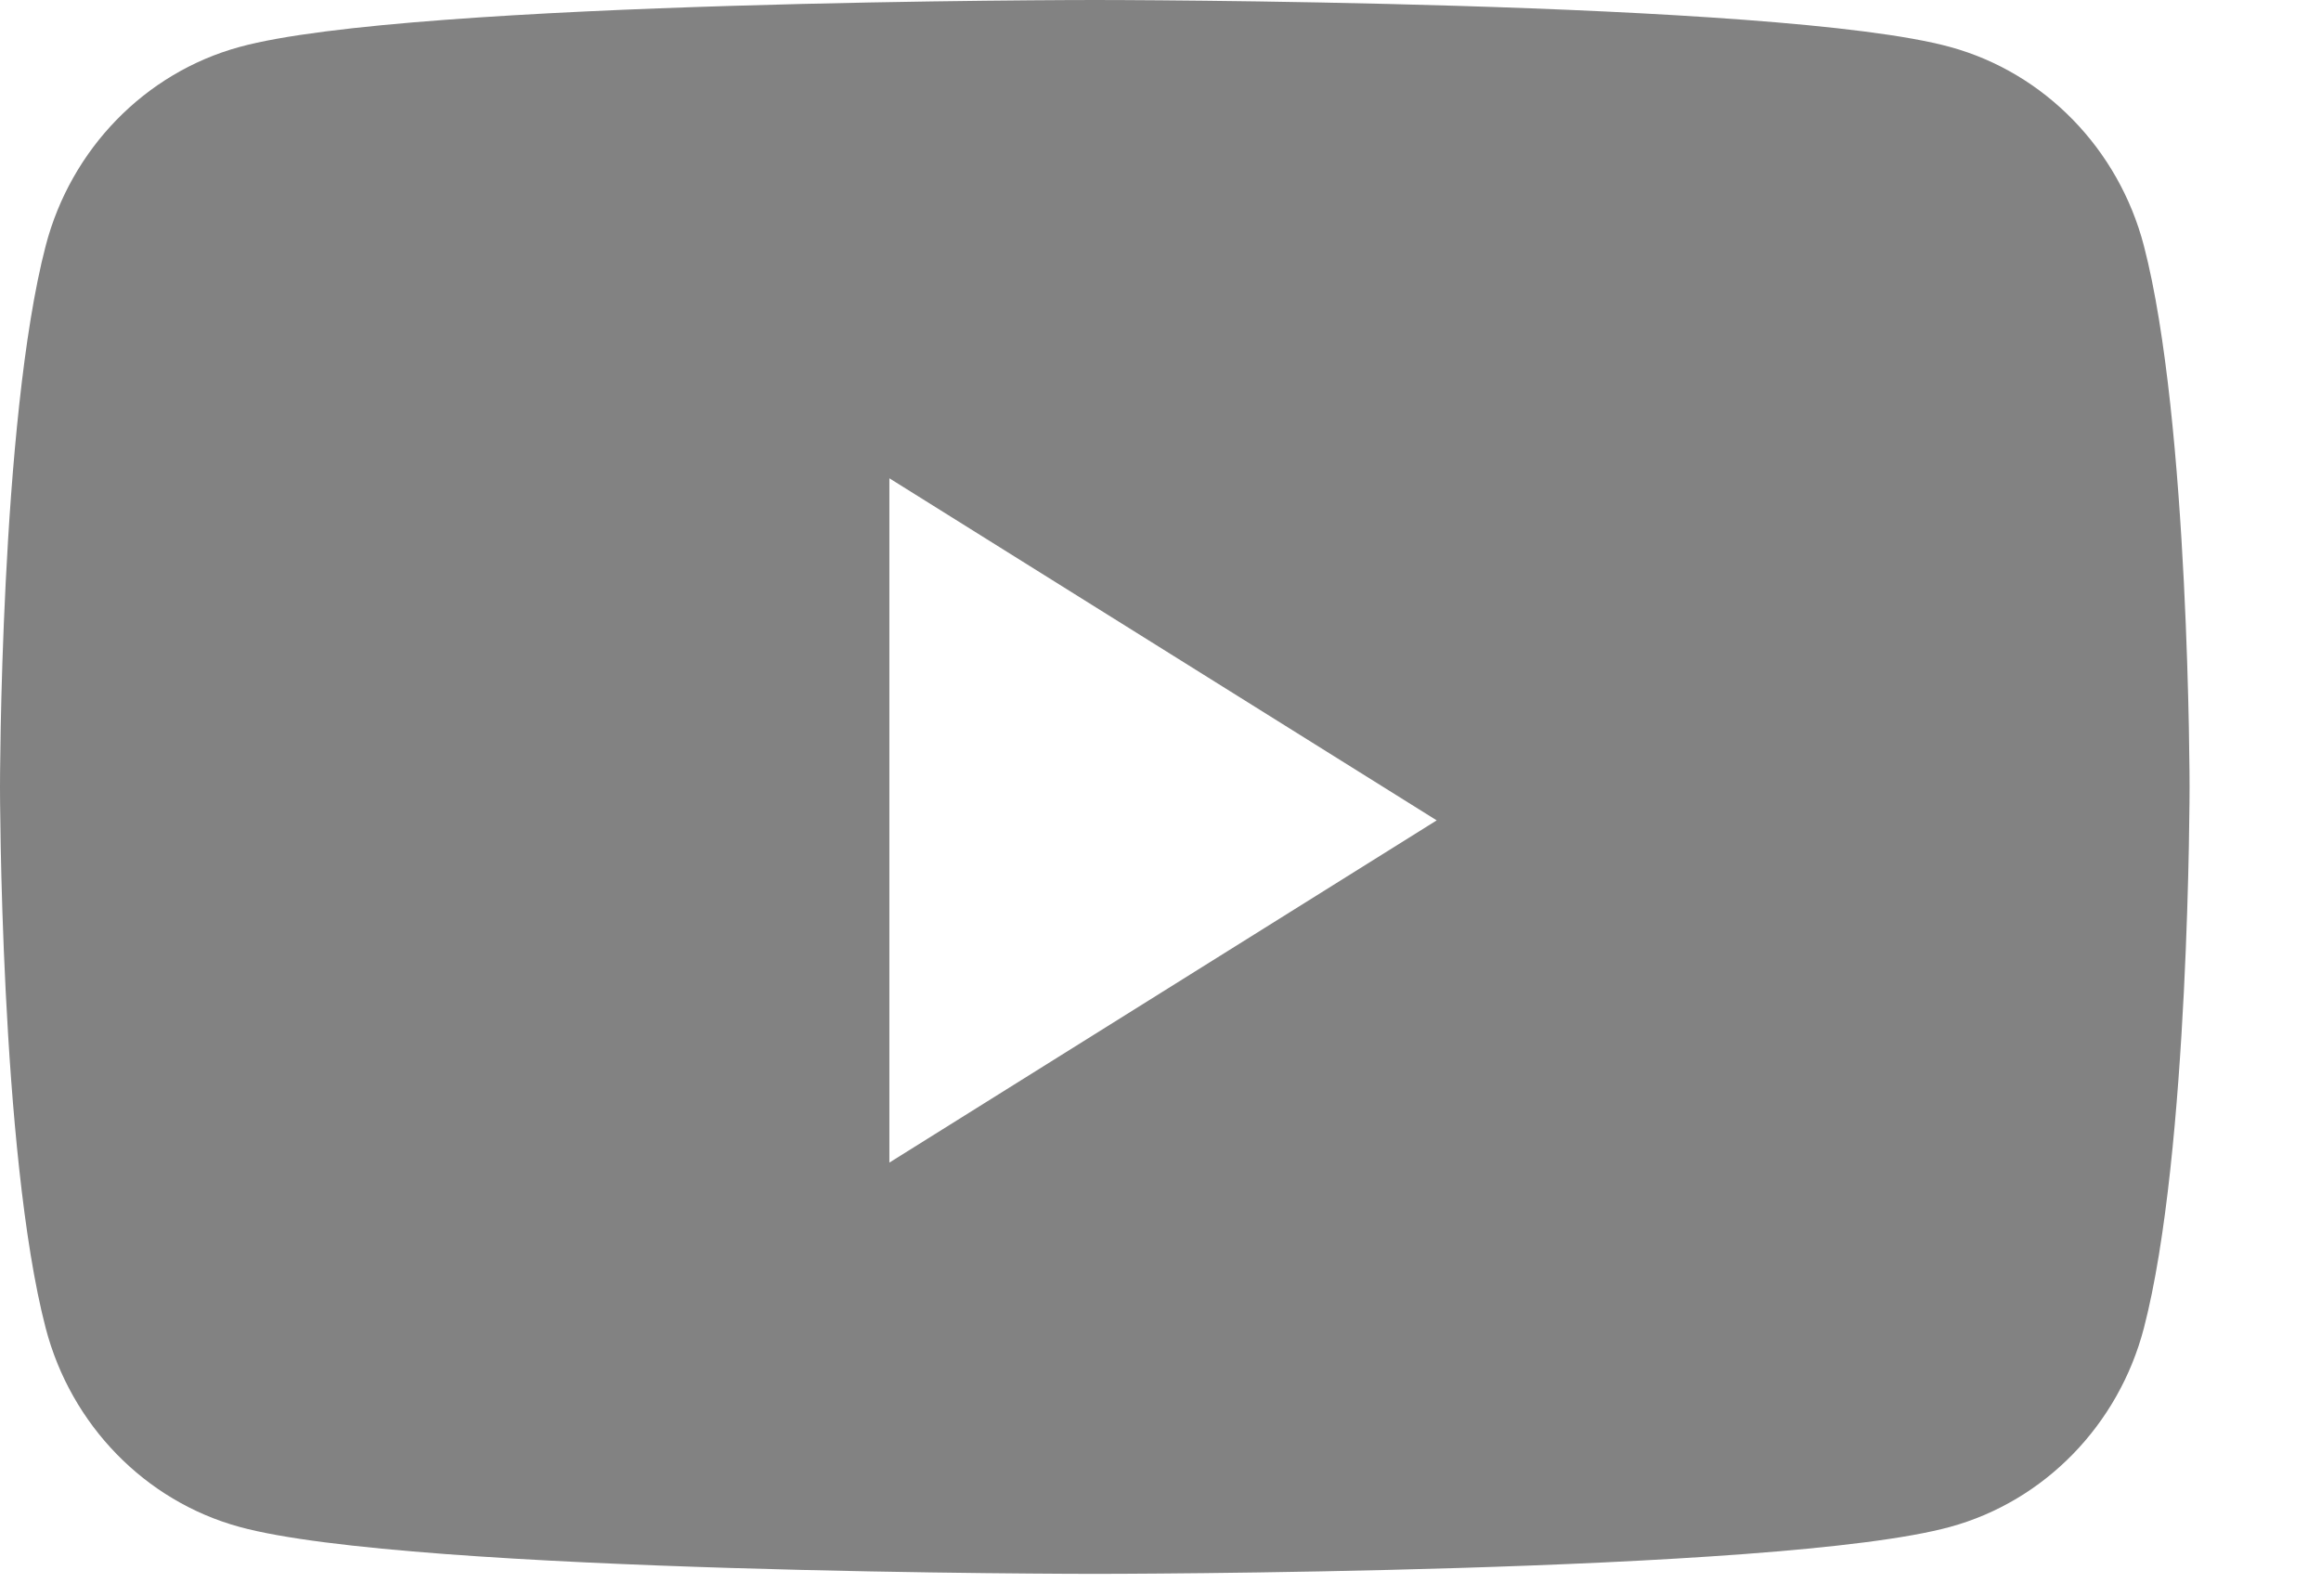 <svg xmlns="http://www.w3.org/2000/svg" width="16" height="11" viewBox="0 0 16 11" fill="none">
<path fill-rule="evenodd" clip-rule="evenodd" d="M13.444 0.324C14.094 0.502 14.605 1.027 14.779 1.694C15.094 2.903 15.094 5.425 15.094 5.425C15.094 5.425 15.094 7.946 14.779 9.155C14.605 9.822 14.094 10.347 13.444 10.525C12.267 10.849 7.547 10.849 7.547 10.849C7.547 10.849 2.827 10.849 1.65 10.525C1 10.347 0.489 9.822 0.315 9.155C0 7.946 0 5.425 0 5.425C0 5.425 0 2.903 0.315 1.694C0.489 1.027 1 0.502 1.65 0.324C2.827 0 7.547 0 7.547 0C7.547 0 12.267 0 13.444 0.324ZM6.131 3.297V8.014L9.904 5.655L6.131 3.297Z" fill="#828282"/>
</svg>